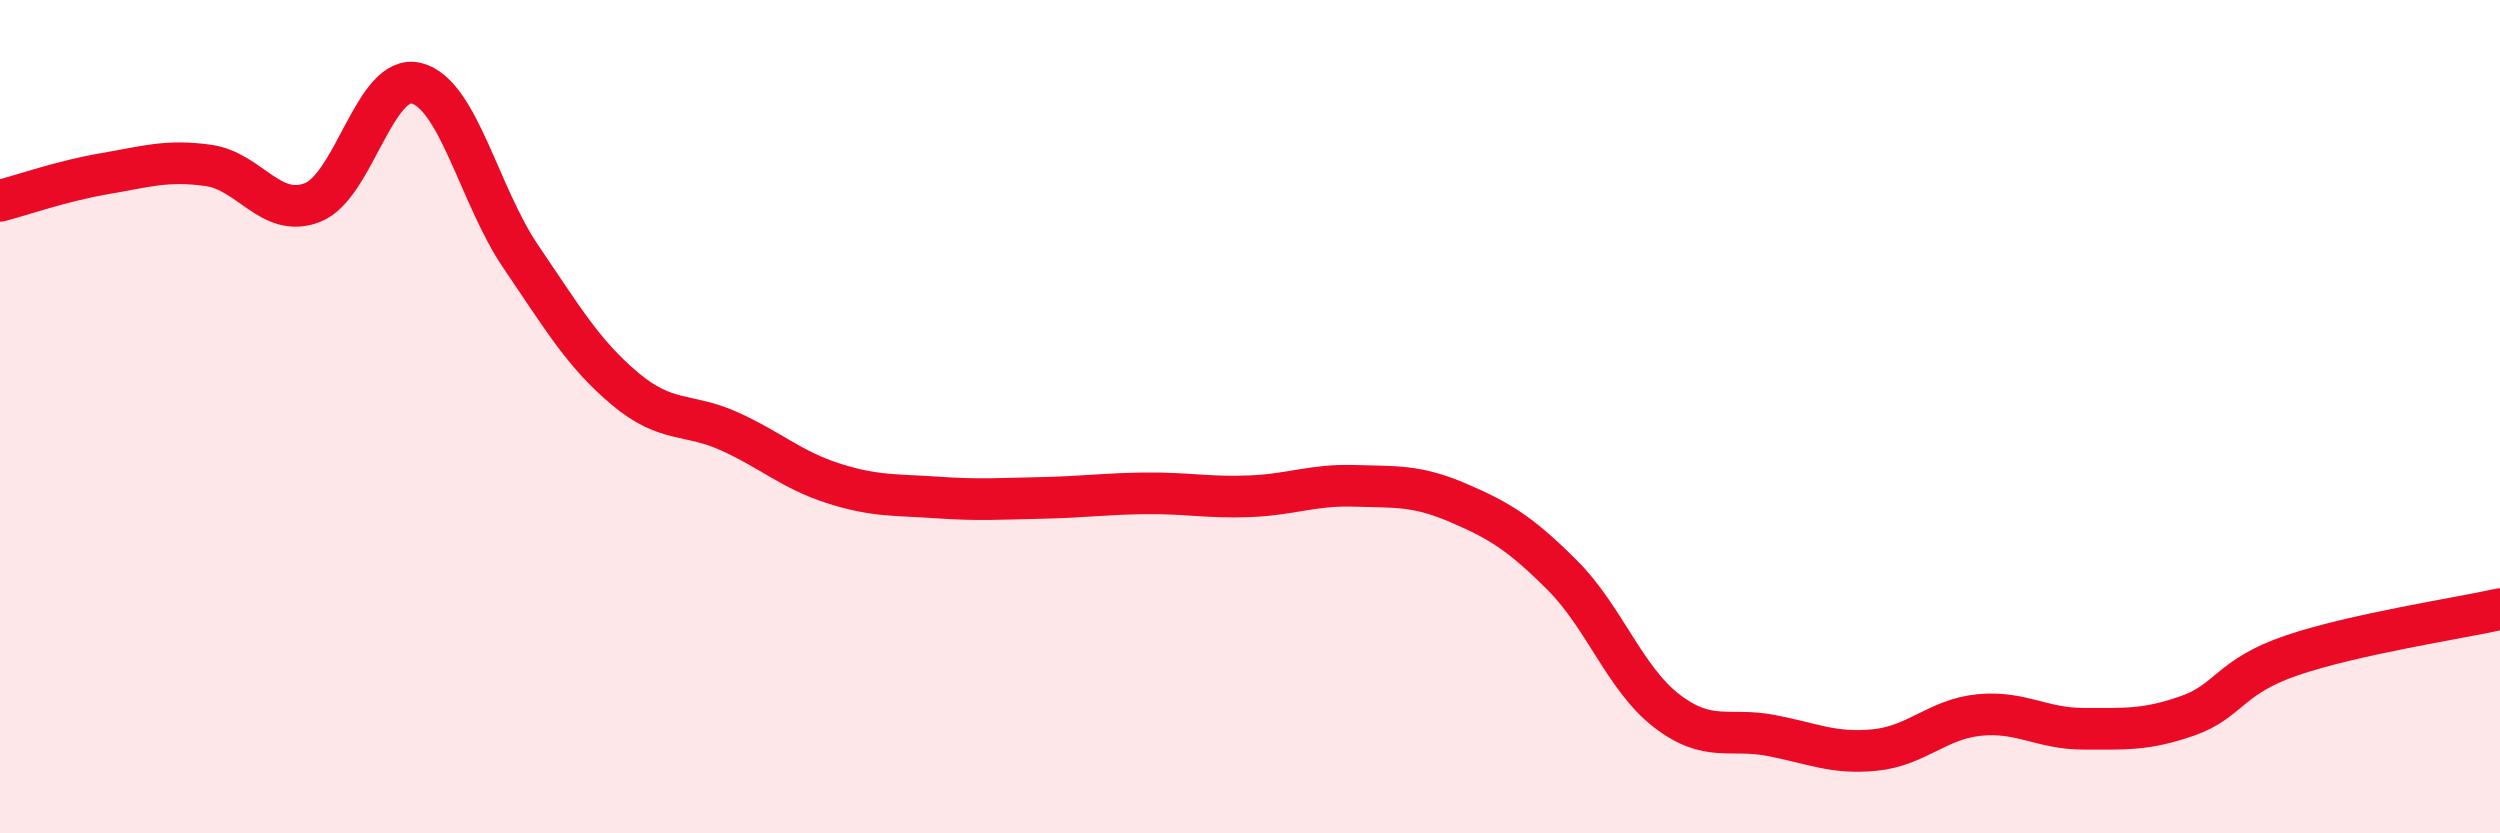
    <svg width="60" height="20" viewBox="0 0 60 20" xmlns="http://www.w3.org/2000/svg">
      <path
        d="M 0,4.82 C 0.5,4.69 1.5,4.34 2.5,4.17 C 3.5,4 4,3.83 5,3.97 C 6,4.11 6.5,5.25 7.5,4.86 C 8.5,4.47 9,1.74 10,2 C 11,2.26 11.5,4.69 12.5,6.16 C 13.5,7.63 14,8.49 15,9.33 C 16,10.17 16.5,9.9 17.5,10.35 C 18.5,10.8 19,11.28 20,11.6 C 21,11.92 21.5,11.87 22.5,11.94 C 23.5,12.01 24,11.97 25,11.95 C 26,11.93 26.5,11.85 27.5,11.84 C 28.5,11.83 29,11.95 30,11.91 C 31,11.87 31.5,11.63 32.5,11.66 C 33.5,11.69 34,11.64 35,12.07 C 36,12.5 36.5,12.81 37.5,13.81 C 38.5,14.81 39,16.29 40,17.06 C 41,17.83 41.5,17.46 42.5,17.65 C 43.5,17.84 44,18.1 45,18 C 46,17.9 46.5,17.26 47.5,17.16 C 48.5,17.06 49,17.49 50,17.49 C 51,17.49 51.5,17.53 52.5,17.18 C 53.5,16.83 53.5,16.24 55,15.73 C 56.5,15.22 59,14.84 60,14.62L60 20L0 20Z"
        fill="#EB0A25"
        opacity="0.1"
        stroke-linecap="round"
        stroke-linejoin="round"
      />
      <path
        d="M 0,4.82 C 0.5,4.69 1.5,4.34 2.5,4.17 C 3.5,4 4,3.83 5,3.97 C 6,4.11 6.5,5.25 7.5,4.86 C 8.5,4.47 9,1.74 10,2 C 11,2.26 11.5,4.69 12.5,6.16 C 13.5,7.63 14,8.49 15,9.33 C 16,10.17 16.5,9.9 17.5,10.35 C 18.5,10.8 19,11.28 20,11.6 C 21,11.92 21.5,11.87 22.5,11.94 C 23.5,12.01 24,11.97 25,11.95 C 26,11.93 26.5,11.85 27.5,11.84 C 28.5,11.83 29,11.95 30,11.91 C 31,11.87 31.5,11.63 32.5,11.66 C 33.5,11.69 34,11.64 35,12.07 C 36,12.5 36.5,12.81 37.5,13.81 C 38.5,14.81 39,16.29 40,17.06 C 41,17.83 41.5,17.46 42.5,17.65 C 43.5,17.84 44,18.1 45,18 C 46,17.9 46.5,17.26 47.5,17.16 C 48.5,17.06 49,17.49 50,17.49 C 51,17.49 51.5,17.53 52.5,17.18 C 53.5,16.83 53.5,16.24 55,15.73 C 56.5,15.22 59,14.84 60,14.62"
        stroke="#EB0A25"
        stroke-width="1"
        fill="none"
        stroke-linecap="round"
        stroke-linejoin="round"
      />
    </svg>
  